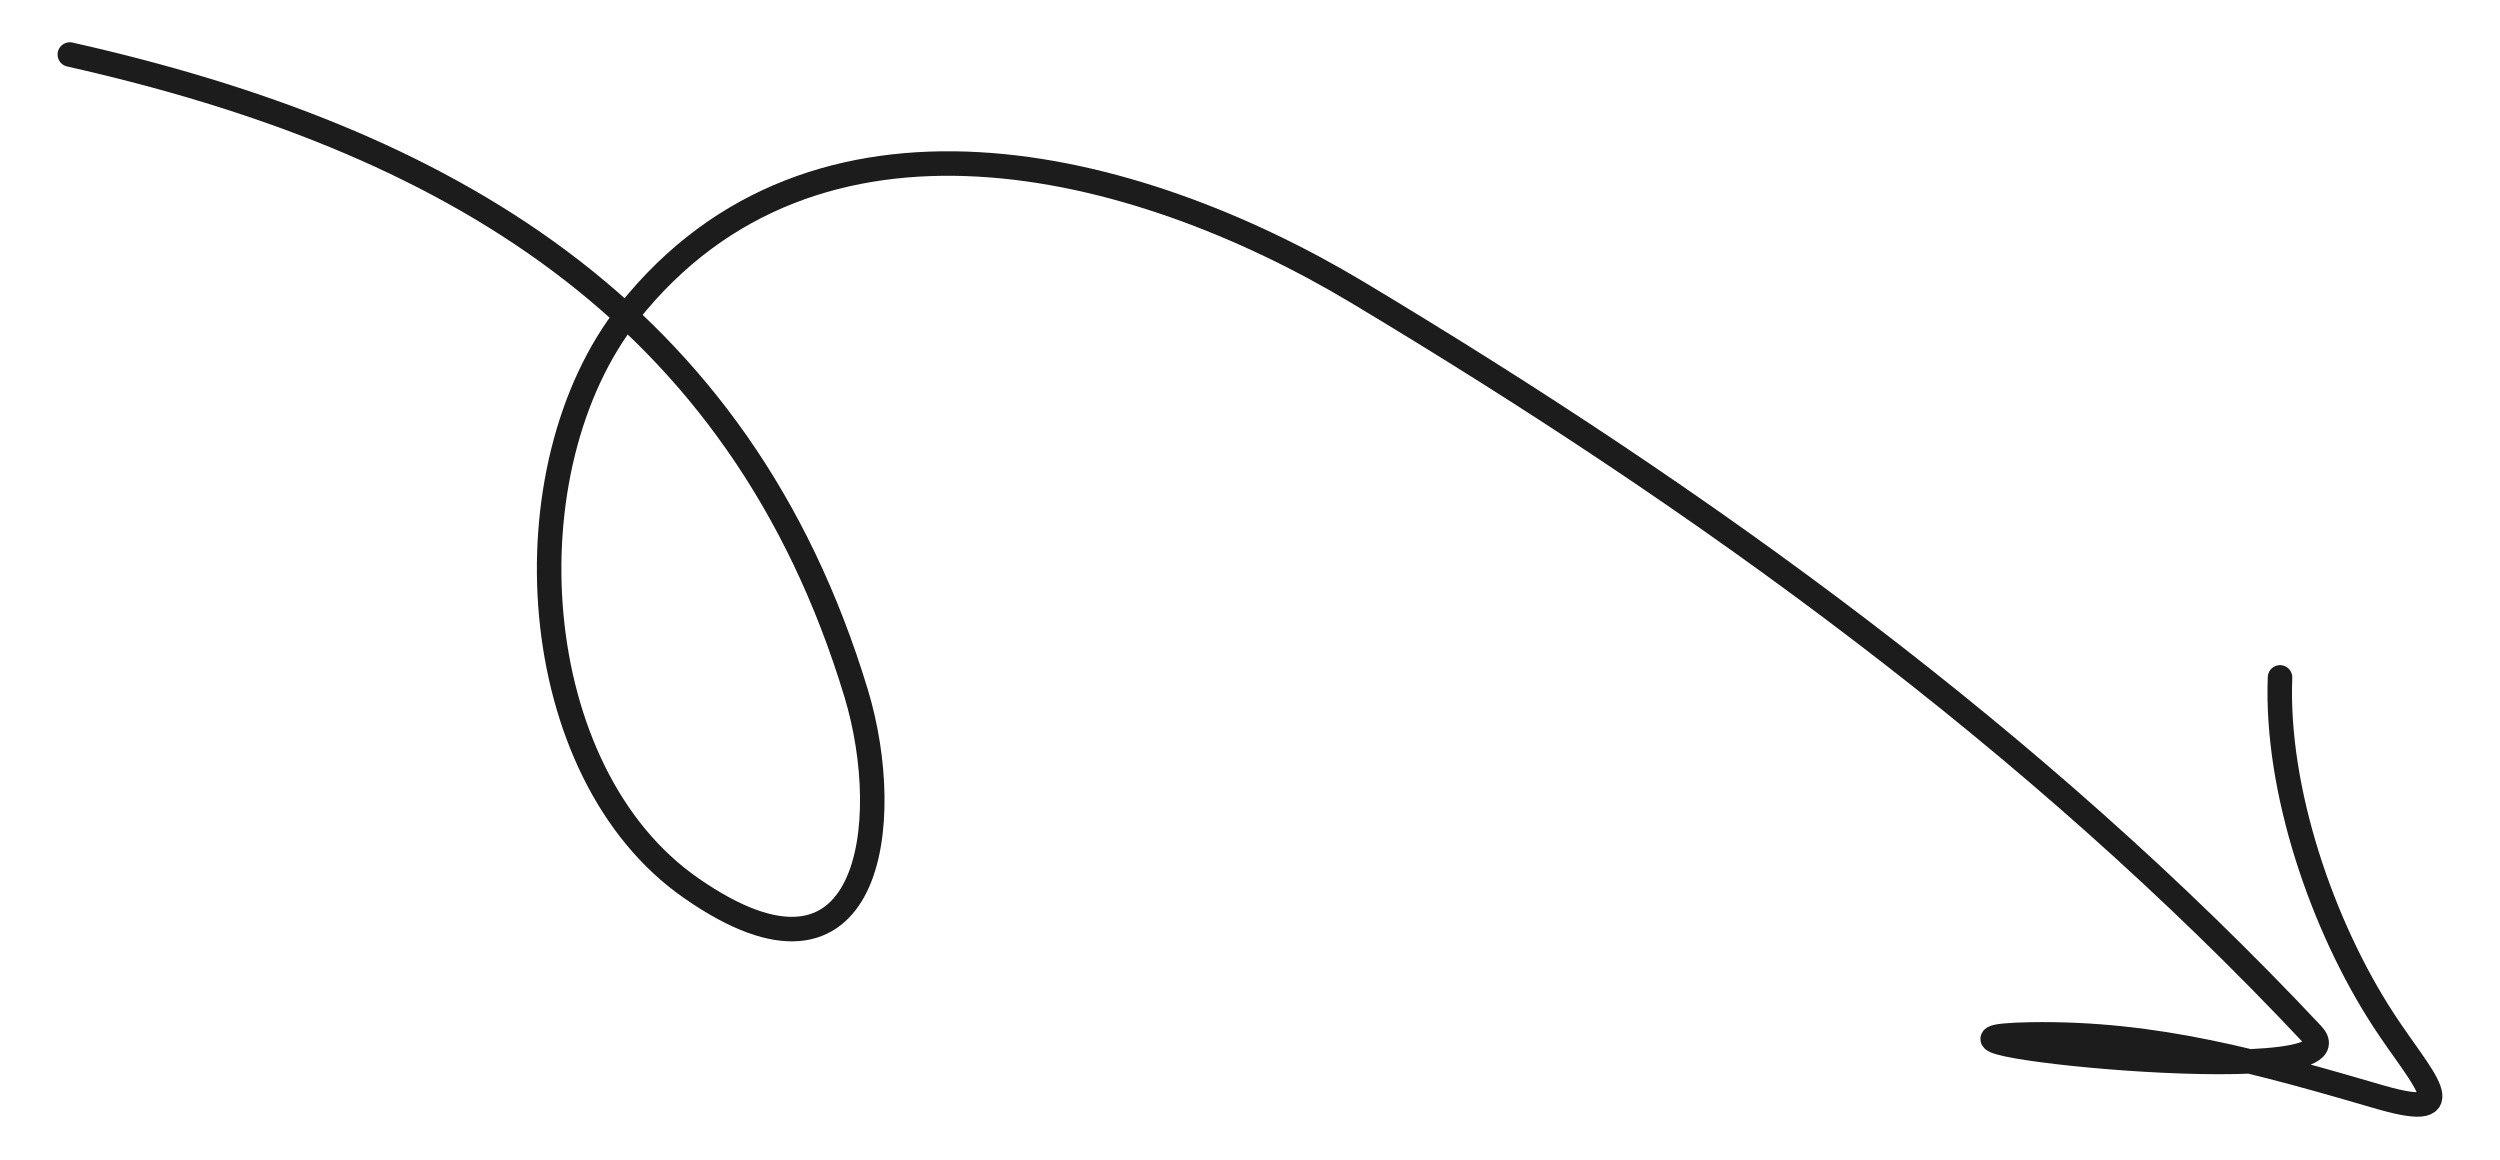 <?xml version="1.0" encoding="UTF-8"?> <svg xmlns="http://www.w3.org/2000/svg" id="Layer_1" data-name="Layer 1" viewBox="0 0 304 141"><defs><style>.cls-1{fill:none;stroke:#1c1c1c;stroke-linecap:round;stroke-width:2.98px;}</style></defs><path class="cls-1" d="M8.49,6.63c45.66,10.28,81.45,30.88,95.62,77.68,4.77,15.76,1.83,38.89-20,23.73C63.76,94,61.48,56.93,76.46,38,99,9.62,137.74,19.17,165.05,35.54c42.26,25.33,82.39,54.32,116.13,90.25,6.88,7.32-56,.41-34.29,0,15.33-.26,28.15,3.44,42.69,7.67,10.47,3,4.8-2.43.25-9.43-7.41-11.37-13.12-27.92-12.58-41.66"></path></svg> 
